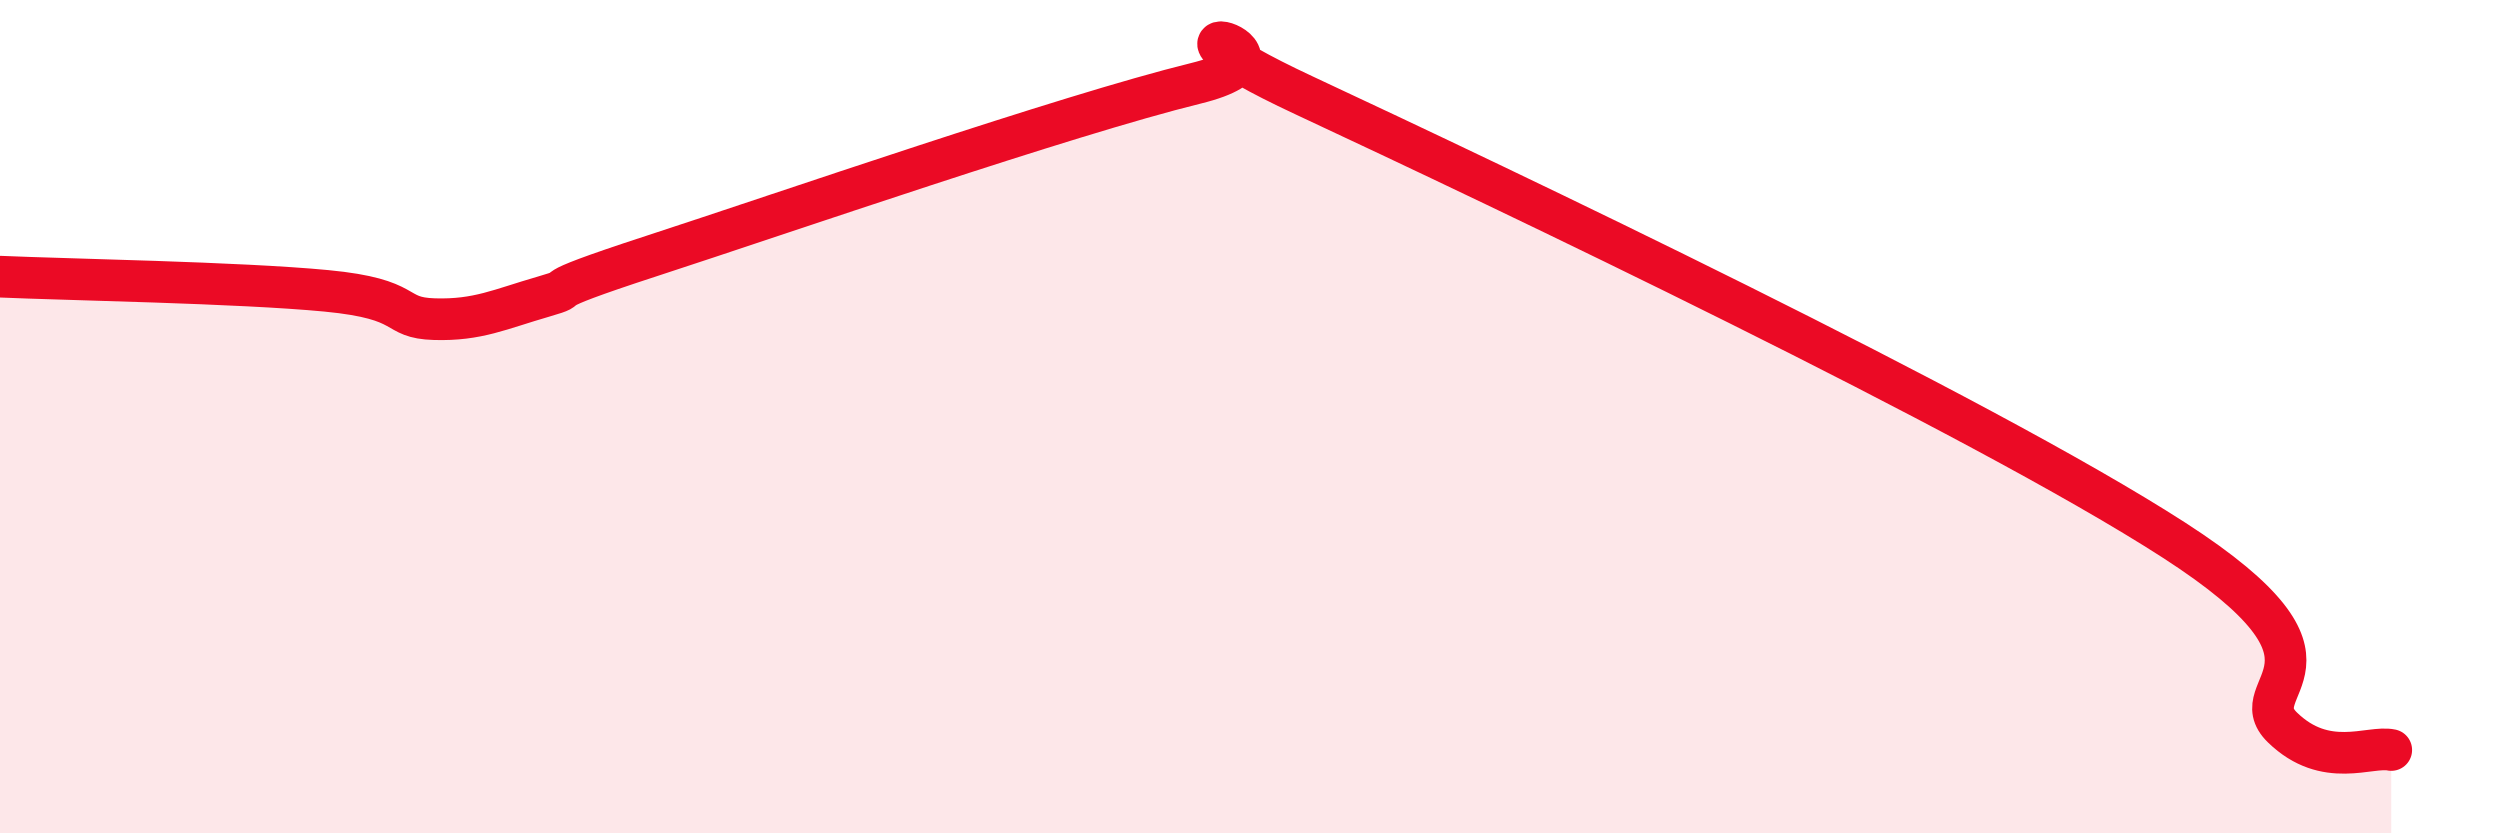
    <svg width="60" height="20" viewBox="0 0 60 20" xmlns="http://www.w3.org/2000/svg">
      <path
        d="M 0,6.64 C 1.57,6.71 5.74,6.78 7.83,6.98 C 9.92,7.18 9.39,7.63 10.43,7.66 C 11.47,7.69 12,7.42 13.04,7.12 C 14.08,6.82 12.52,7.16 15.65,6.14 C 18.78,5.12 25.57,2.77 28.7,2 C 31.83,1.23 26.61,0.1 31.3,2.29 C 35.99,4.48 47.47,9.93 52.17,12.96 C 56.87,15.99 53.74,16.45 54.78,17.46 C 55.82,18.47 56.87,17.89 57.39,18L57.39 20L0 20Z"
        fill="#EB0A25"
        opacity="0.1"
        stroke-linecap="round"
        stroke-linejoin="round"
      />
      <path
        d="M 0,6.64 C 1.57,6.71 5.74,6.78 7.83,6.98 C 9.92,7.18 9.39,7.63 10.43,7.66 C 11.47,7.69 12,7.42 13.04,7.12 C 14.08,6.82 12.52,7.16 15.65,6.14 C 18.78,5.12 25.57,2.77 28.7,2 C 31.83,1.23 26.61,0.1 31.3,2.29 C 35.99,4.48 47.47,9.93 52.17,12.96 C 56.87,15.99 53.74,16.45 54.78,17.46 C 55.82,18.47 56.87,17.89 57.39,18"
        stroke="#EB0A25"
        stroke-width="1"
        fill="none"
        stroke-linecap="round"
        stroke-linejoin="round"
      />
    </svg>
  